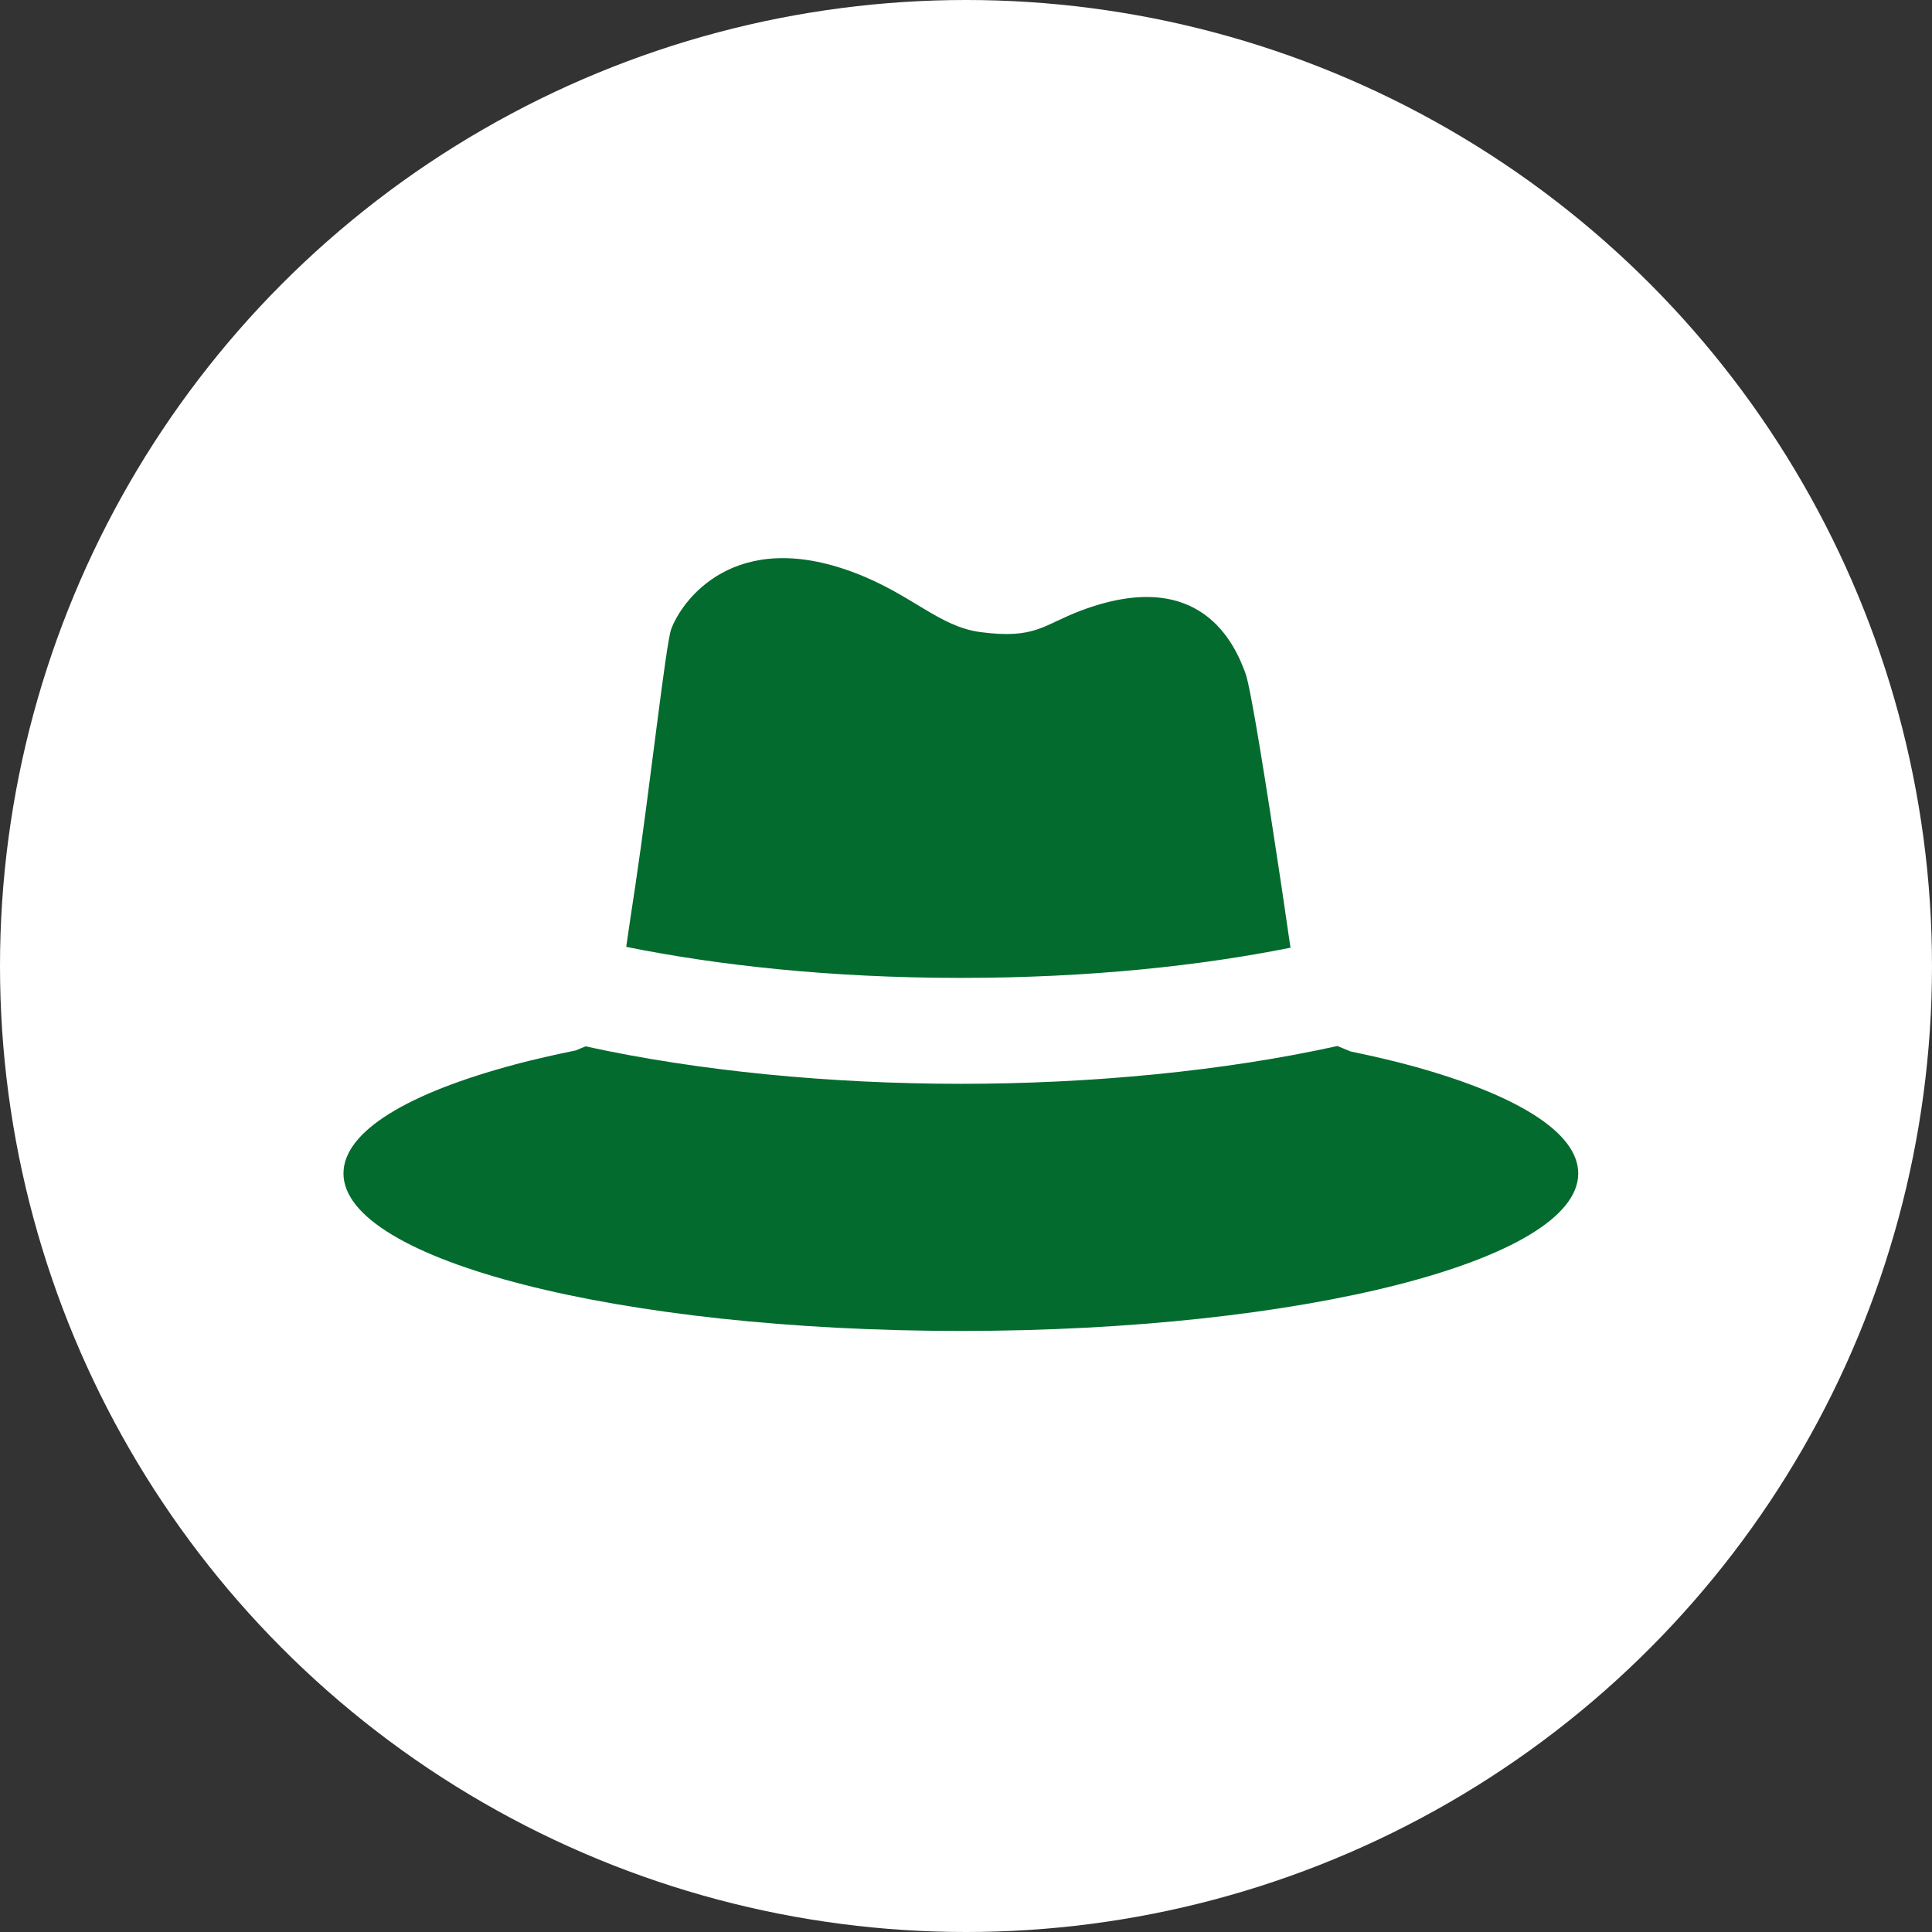 <svg width="45" height="45" viewBox="0 0 45 45" fill="none" xmlns="http://www.w3.org/2000/svg">
<rect x="0" y="0" width="45" height="45" fill="#333333" stroke="none"/>
<circle cx="22.5" cy="22.5" r="22.5" fill="white"/>
<path d="M30.058 22.074C29.992 21.618 29.918 21.12 29.844 20.614C29.515 18.423 29.137 16.026 29.009 15.681C28.767 15.023 27.977 13.169 25.177 14.222C24.293 14.555 24.121 14.892 22.838 14.723C21.868 14.596 21.247 13.848 19.898 13.338C17.098 12.277 15.877 13.995 15.634 14.653C15.507 14.998 15.129 18.423 14.8 20.614C14.722 21.112 14.652 21.601 14.586 22.054C16.679 22.477 19.314 22.777 22.378 22.777C25.387 22.777 27.986 22.489 30.058 22.074Z" fill="#036B2E"/>
<path d="M32.924 24.837C32.471 24.713 31.978 24.598 31.46 24.491C31.357 24.447 31.254 24.405 31.151 24.364H31.148C28.512 24.948 25.404 25.244 22.378 25.244C19.352 25.244 16.268 24.948 13.641 24.372C13.567 24.4 13.489 24.433 13.411 24.466C12.913 24.569 12.436 24.676 12.001 24.791L11.992 24.795C9.517 25.454 8 26.346 8 27.332C8 29.355 14.434 31 22.382 31C30.33 31 36.76 29.355 36.76 27.332C36.76 26.366 35.3 25.495 32.924 24.837Z" fill="#036B2E"/>
</svg>

